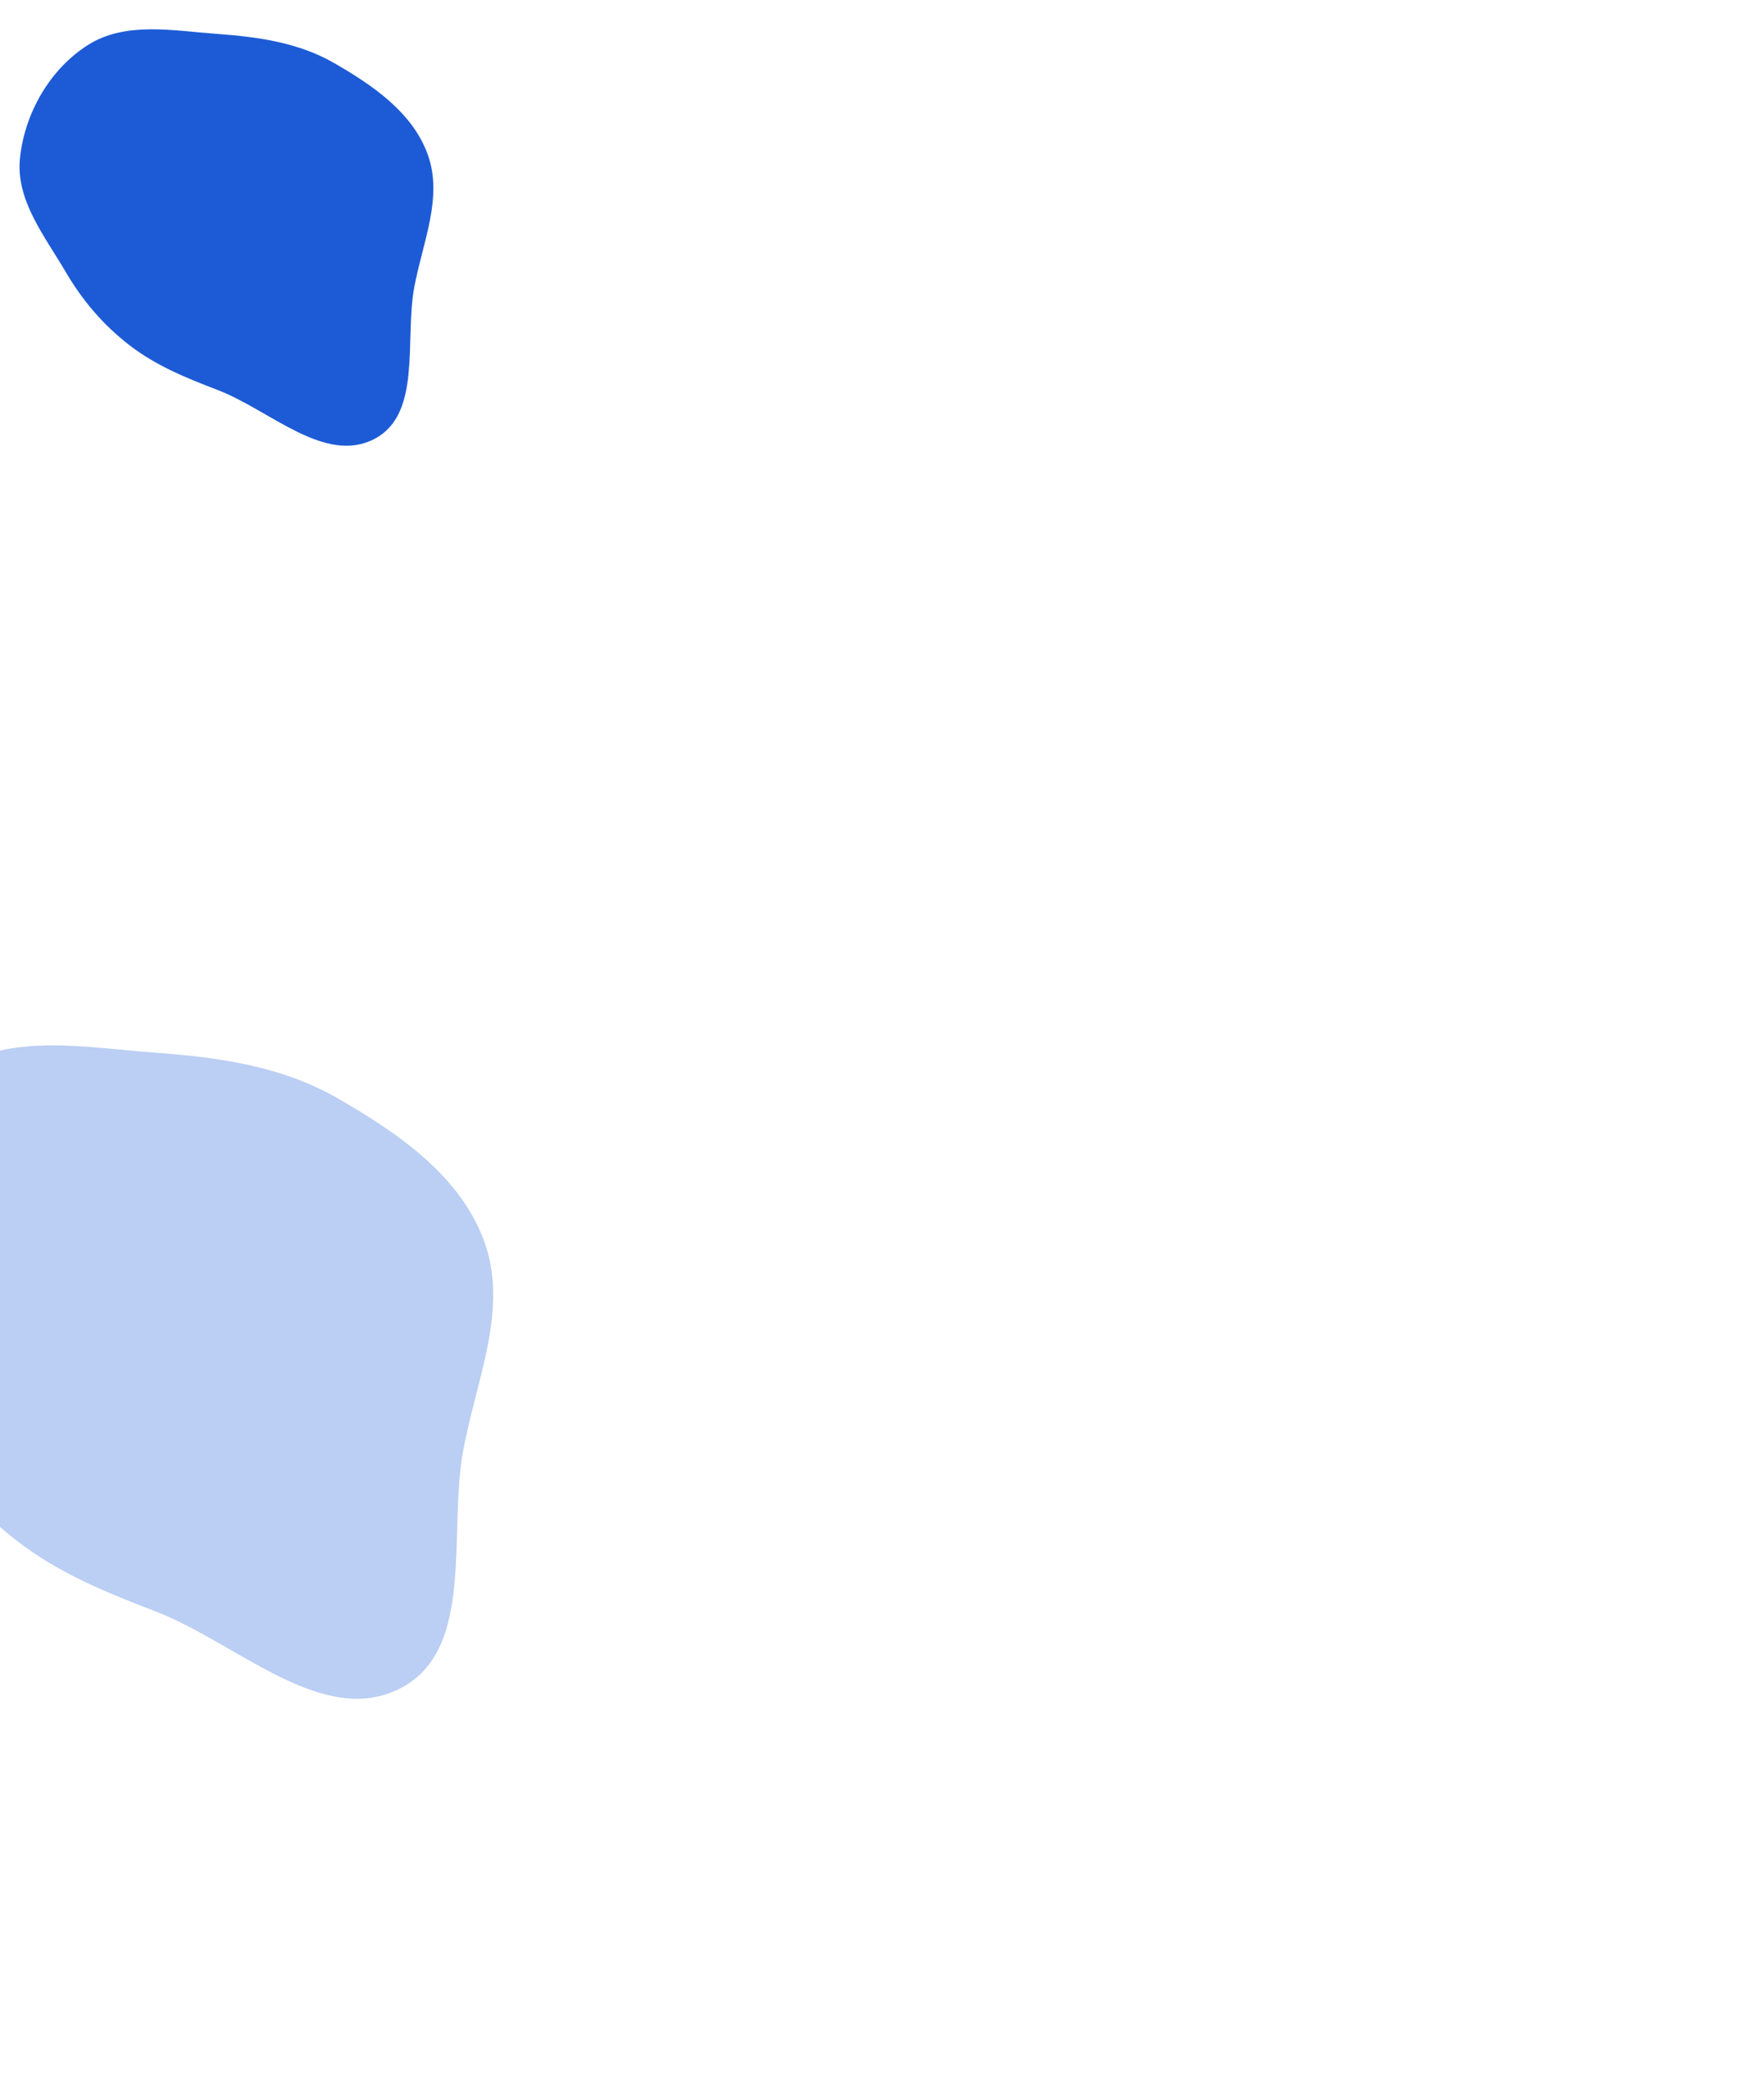 <svg width="1445" height="1710" viewBox="0 0 1445 1710" fill="none" xmlns="http://www.w3.org/2000/svg">
    <g clip-path="url(#clip0_6234_14415)">
        <g filter="url(#filter0_f_6234_14415)">
            <path fill-rule="evenodd" clip-rule="evenodd" d="M178.222 319.312C152.23 309.363 127.628 299.414 105.646 282.359C84.376 265.858 67.583 246.126 53.969 222.916C36.645 193.378 12.99 164.128 16.316 130.057C19.924 93.099 40.716 56.623 72.14 36.775C102.885 17.356 141.942 25.136 178.222 27.797C211.705 30.253 244.451 34.835 273.556 51.549C305.428 69.852 338.046 92.143 350.459 126.705C363.022 161.685 346.257 198.374 339.405 234.9C331.3 278.105 345.793 338.945 306.814 359.359C266.052 380.706 221.2 335.762 178.222 319.312Z" fill="#1D5BD6"/>
        </g>
        <g filter="url(#filter1_f_6234_14415)">
            <path fill-rule="evenodd" clip-rule="evenodd" d="M127.1 1319.32C86.387 1303.71 47.852 1288.1 13.419 1261.34C-19.898 1235.45 -46.202 1204.5 -67.526 1168.08C-94.663 1121.74 -131.715 1075.85 -126.505 1022.39C-120.854 964.411 -88.286 907.182 -39.064 876.043C9.095 845.577 70.272 857.782 127.1 861.957C179.547 865.811 230.839 873 276.429 899.222C326.352 927.938 377.444 962.911 396.887 1017.14C416.565 1072.02 390.305 1129.58 379.572 1186.88C366.876 1254.67 389.579 1350.12 328.522 1382.15C264.674 1415.64 194.419 1345.13 127.1 1319.32Z" fill="#1D5BD6" fill-opacity="0.3"/>
        </g>
    </g>
    <defs>
        <filter id="filter0_f_6234_14415" x="-584" y="-576" width="1539" height="1541" filterUnits="userSpaceOnUse" color-interpolation-filters="sRGB">
            <feFlood flood-opacity="0" result="BackgroundImageFix"/>
            <feBlend mode="normal" in="SourceGraphic" in2="BackgroundImageFix" result="shape"/>
            <feGaussianBlur stdDeviation="300" result="effect1_foregroundBlur_6234_14415"/>
        </filter>
        <filter id="filter1_f_6234_14415" x="-727" y="256" width="1731" height="1735" filterUnits="userSpaceOnUse" color-interpolation-filters="sRGB">
            <feFlood flood-opacity="0" result="BackgroundImageFix"/>
            <feBlend mode="normal" in="SourceGraphic" in2="BackgroundImageFix" result="shape"/>
            <feGaussianBlur stdDeviation="300" result="effect1_foregroundBlur_6234_14415"/>
        </filter>
        <clipPath id="clip0_6234_14415">
            <rect width="1445" height="1710" rx="25" fill="white"/>
        </clipPath>
    </defs>
</svg>
